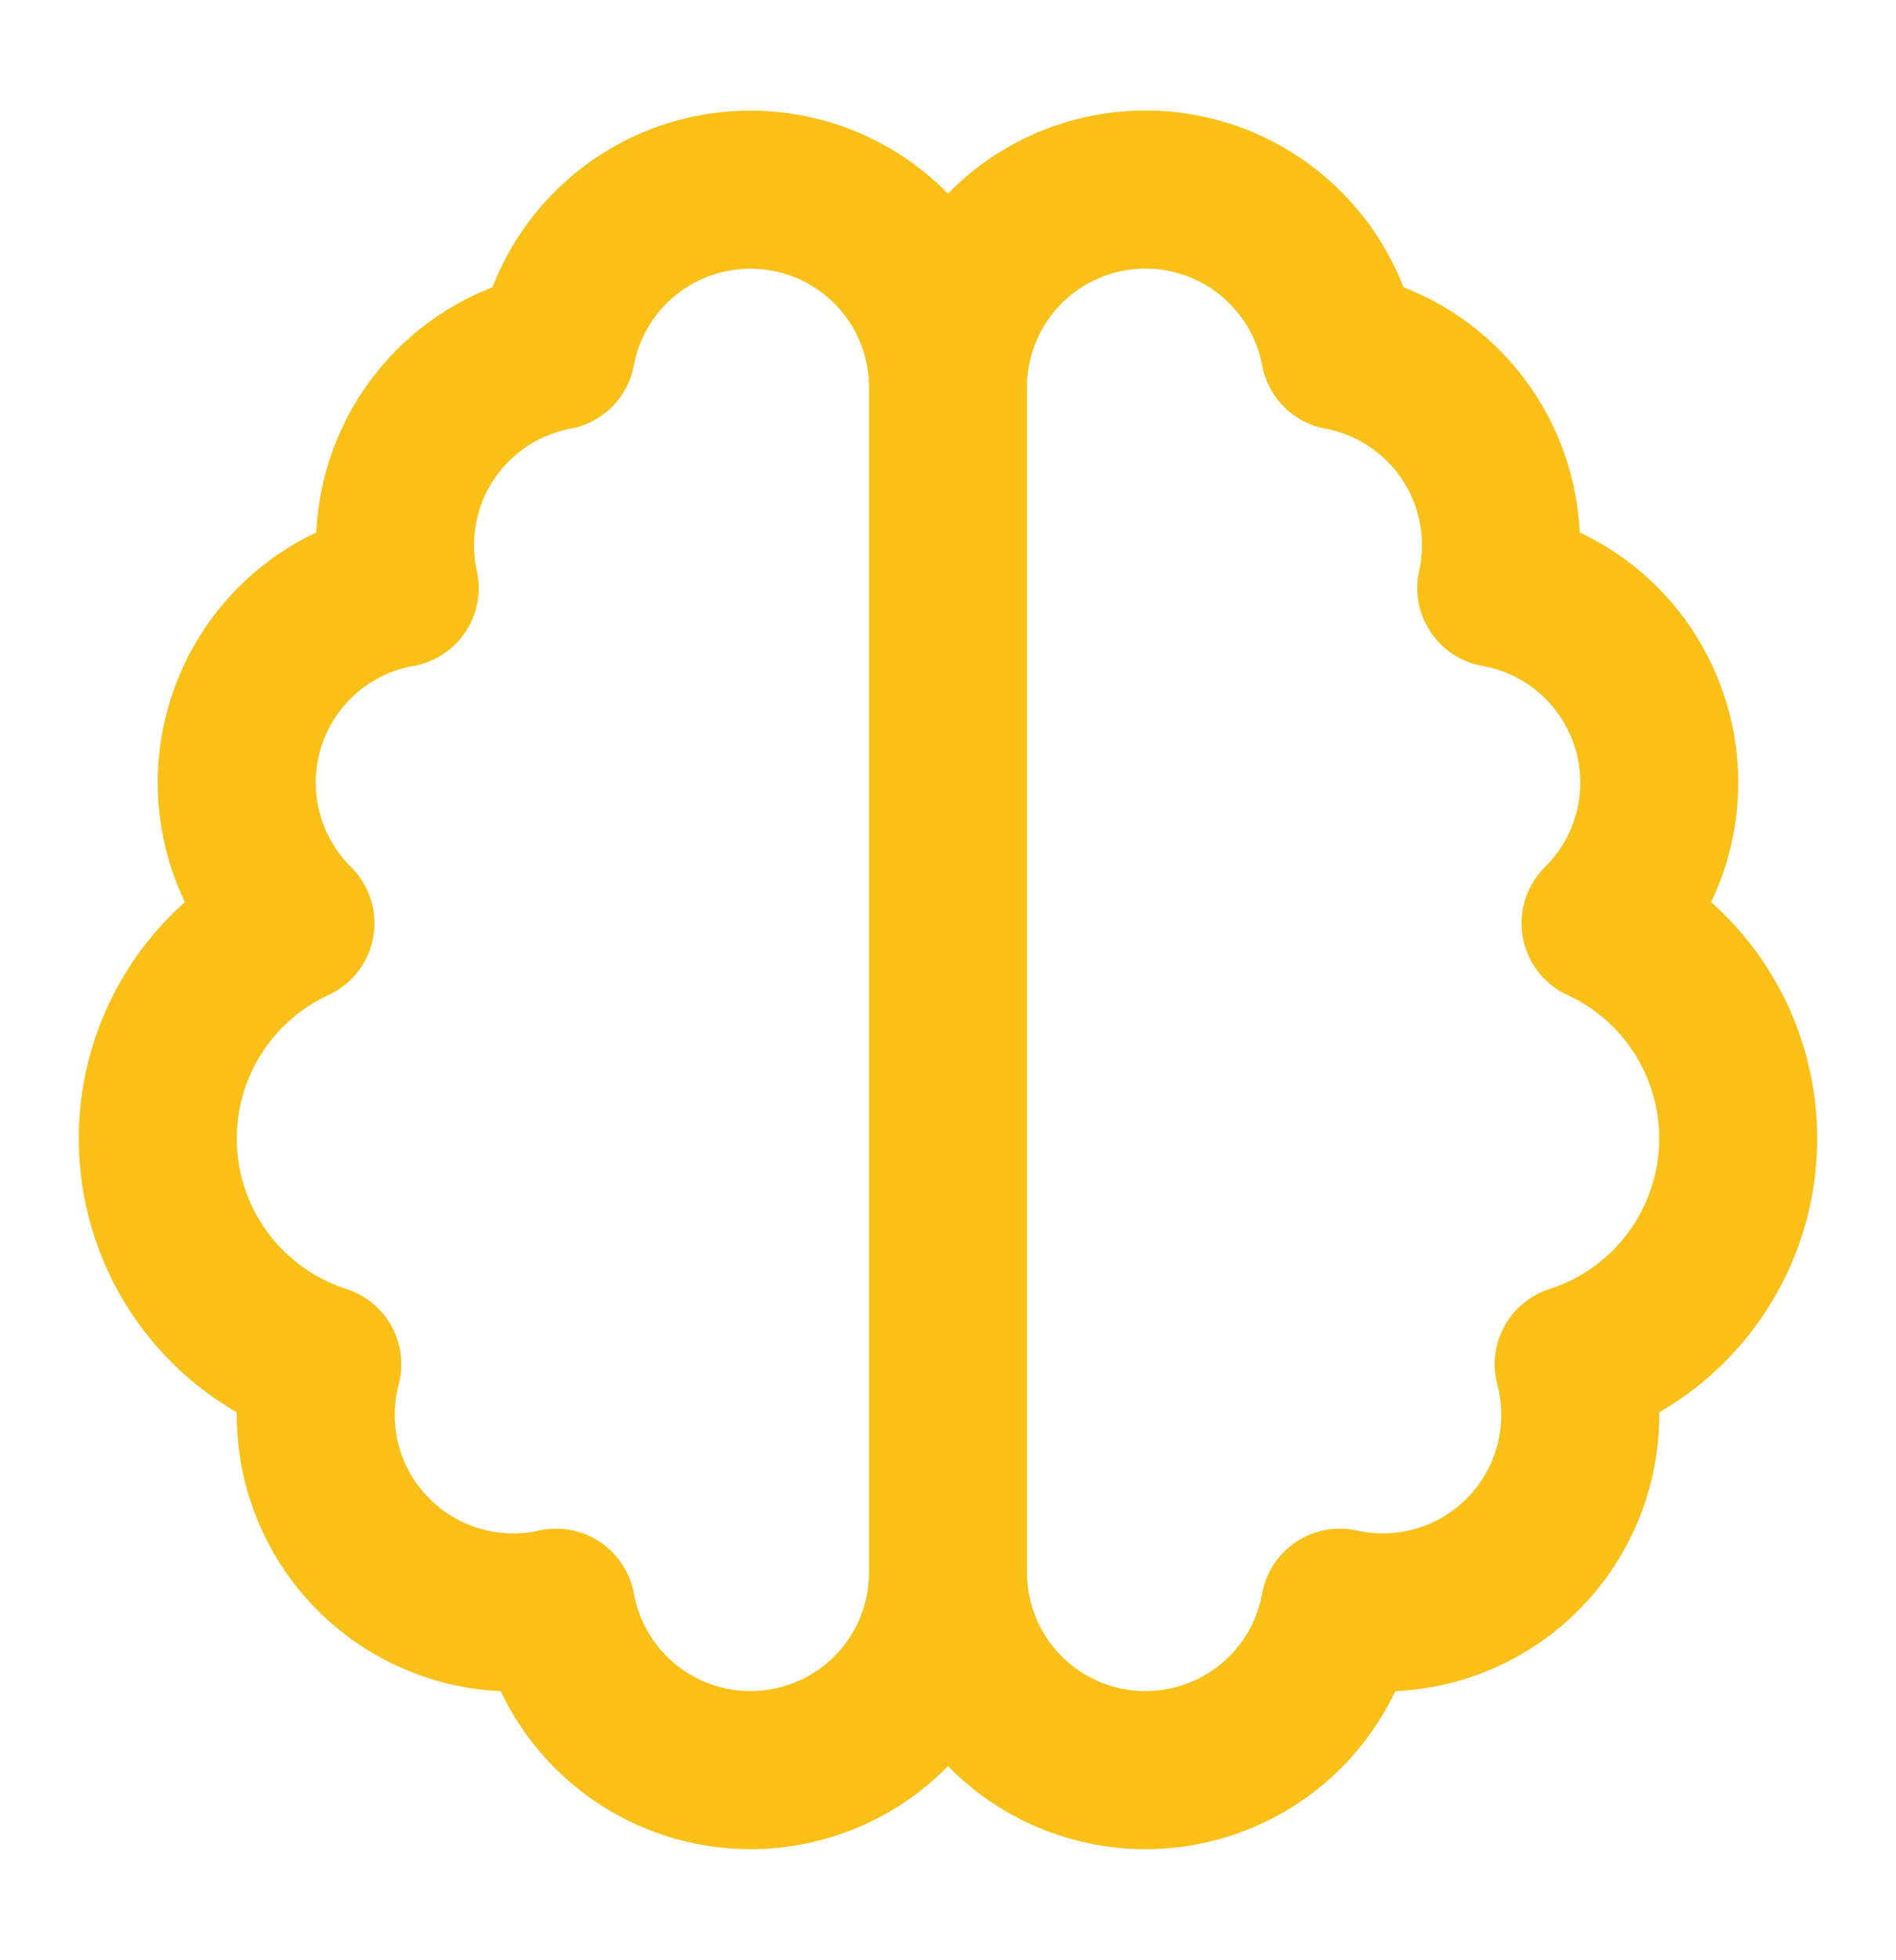 <svg width="30" height="31" viewBox="0 0 30 31" fill="none" xmlns="http://www.w3.org/2000/svg"><path d="M15 6.125A3.124 3.124 0 0 0 11.875 3 3.125 3.125 0 0 0 8.8 5.55 3.125 3.125 0 0 0 6.325 9.3a3.125 3.125 0 0 0-1.65 5.3 3.75 3.75 0 0 0 .425 6.975 3.125 3.125 0 0 0 3.7 3.85 3.125 3.125 0 0 0 6.2-.55m0-18.75v18.75m0-18.75a3.125 3.125 0 0 1 5.123-2.405A3.13 3.13 0 0 1 21.2 5.55a3.125 3.125 0 0 1 2.475 3.75 3.125 3.125 0 0 1 1.65 5.3 3.75 3.75 0 0 1-.425 6.975 3.125 3.125 0 0 1-3.7 3.85 3.125 3.125 0 0 1-6.2-.55" stroke="#FAC017" stroke-width="2.5" stroke-linecap="round" stroke-linejoin="round"/></svg>